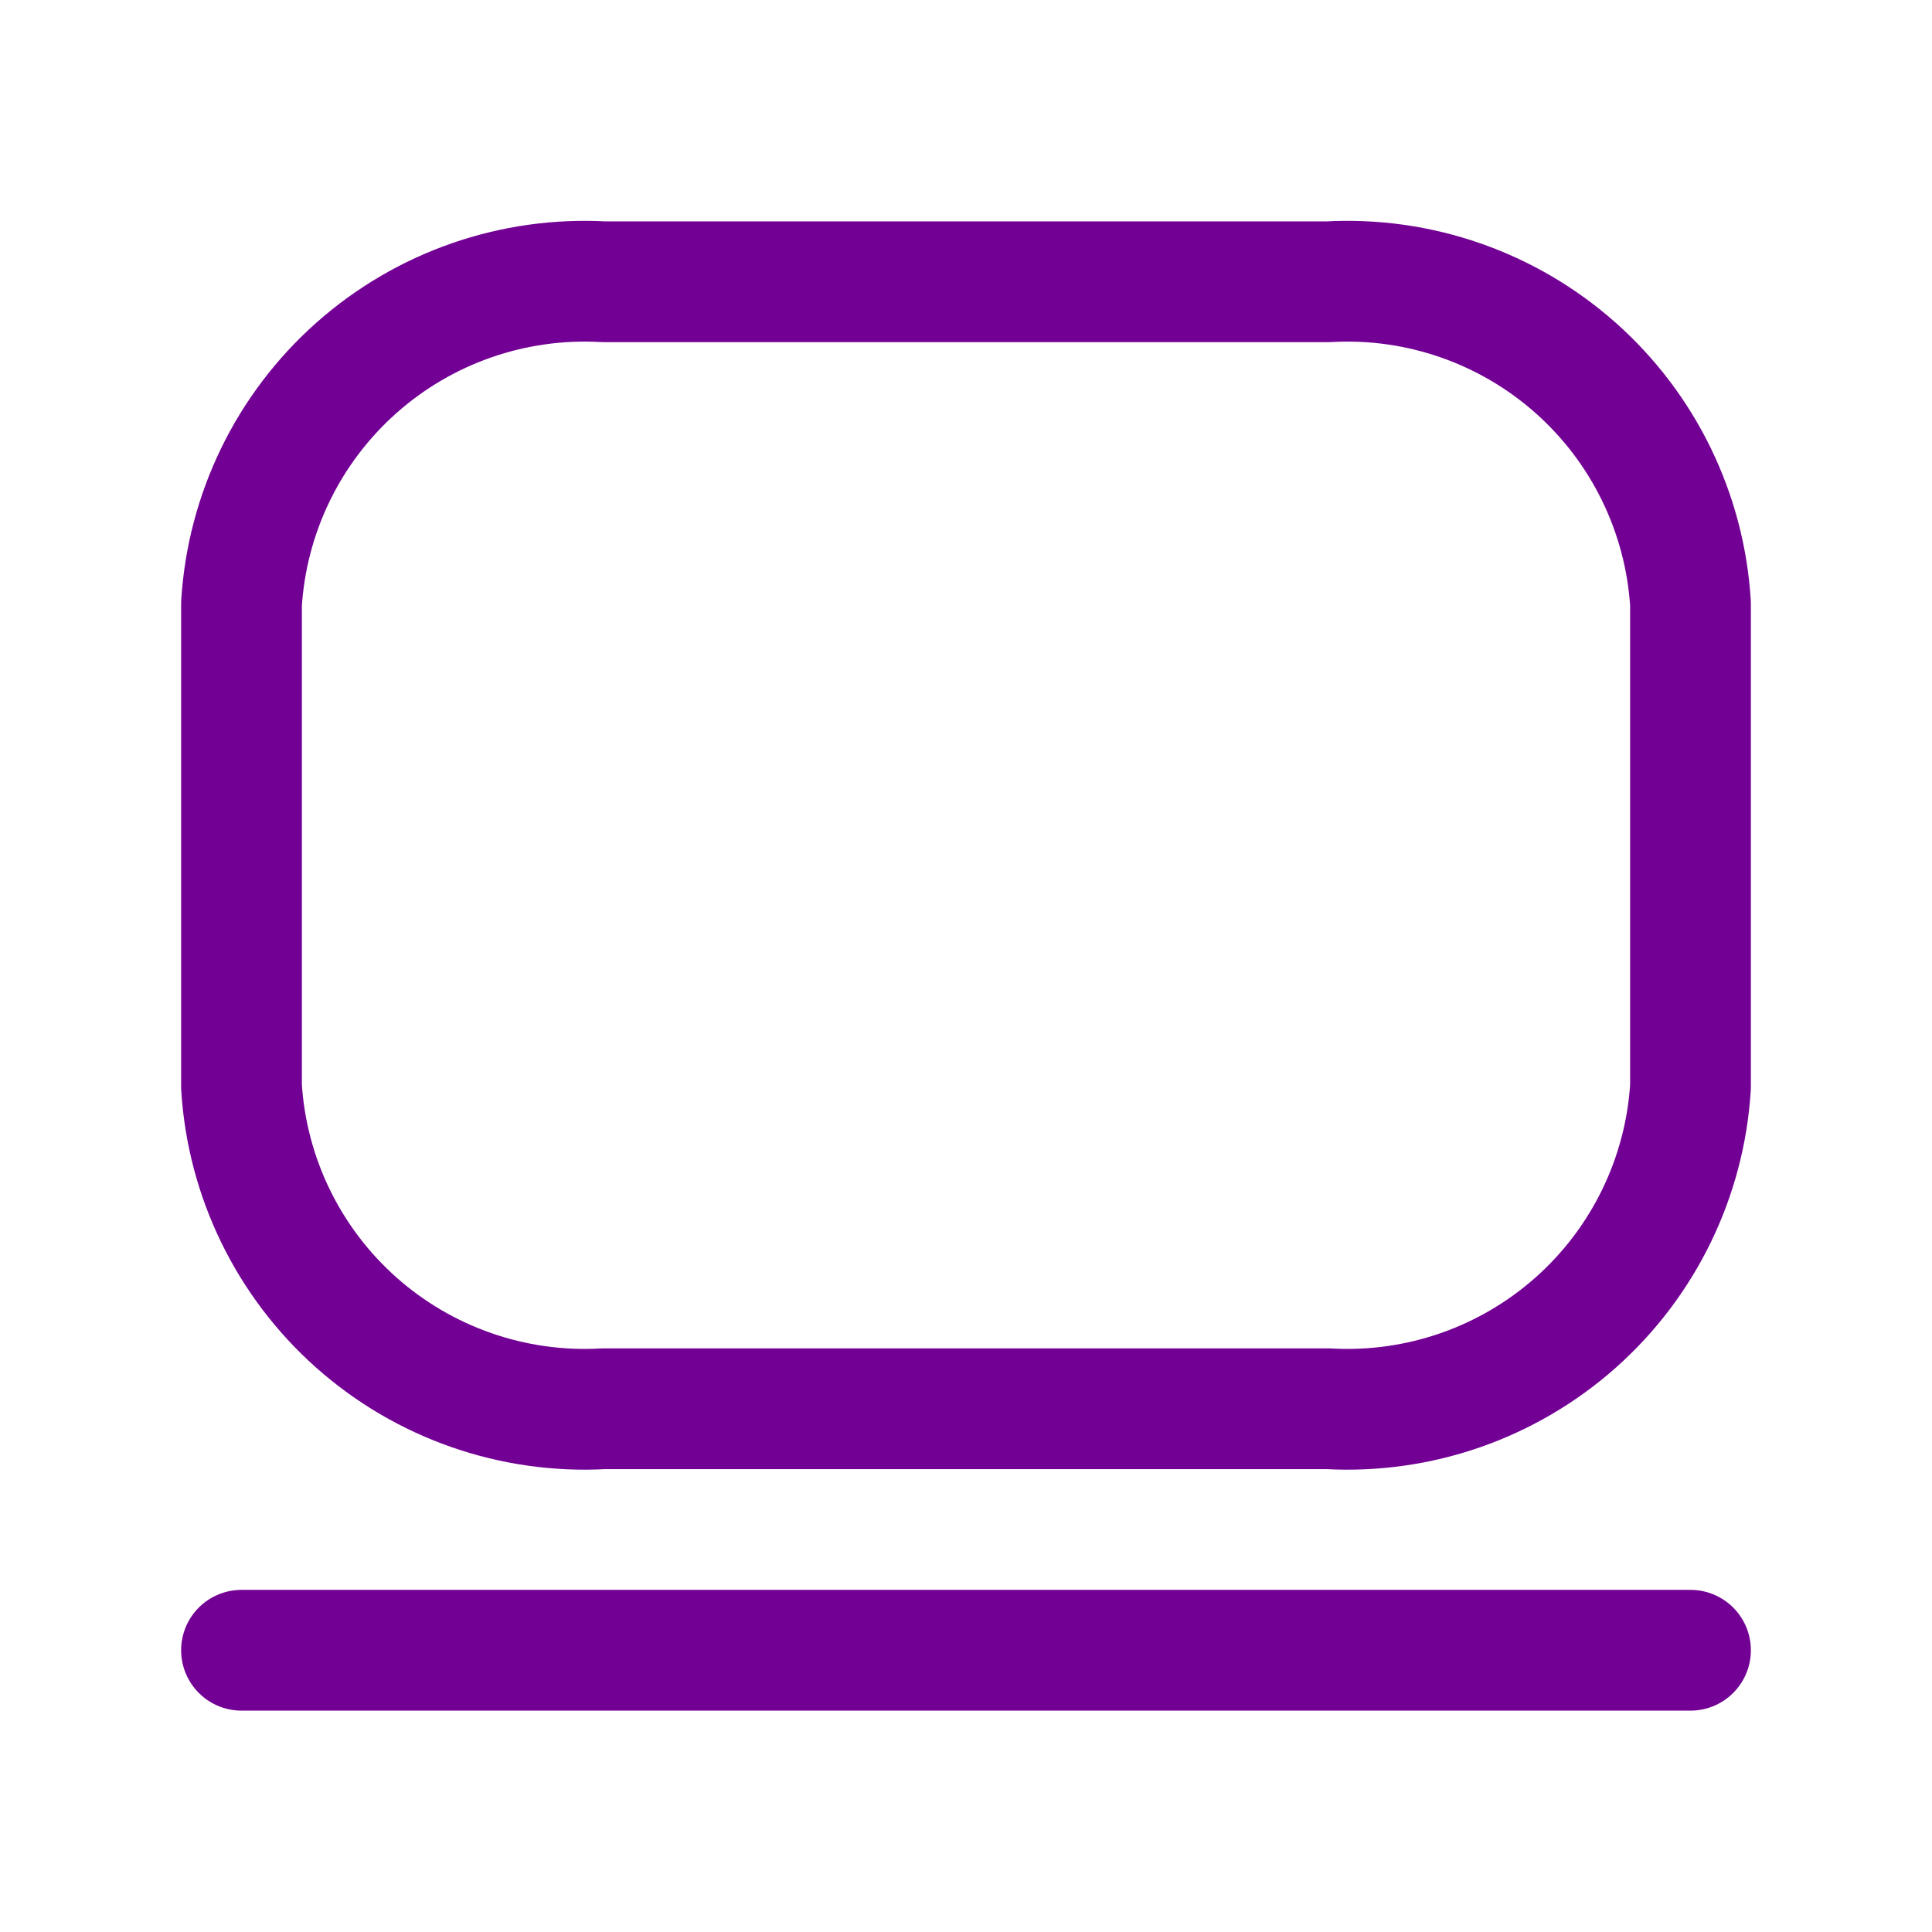 <?xml version="1.0" encoding="UTF-8"?> <svg xmlns="http://www.w3.org/2000/svg" width="800" height="800" viewBox="0 0 800 800" fill="none"><path d="M550 116.669H250C212.455 114.572 175.606 127.416 147.501 152.399C119.396 177.381 102.319 212.47 100 250.002V450.003C102.319 487.533 119.396 522.623 147.501 547.607C175.606 572.587 212.455 585.433 250 583.337H550C587.543 585.433 624.393 572.587 652.5 547.607C680.603 522.623 697.68 487.533 700 450.003V250.002C697.68 212.47 680.603 177.381 652.5 152.399C624.393 127.416 587.543 114.572 550 116.669Z" stroke="#730094" stroke-width="50" stroke-linecap="round" stroke-linejoin="round"></path><path d="M100 683.333H700" stroke="#730094" stroke-width="50" stroke-linecap="round" stroke-linejoin="round"></path></svg> 